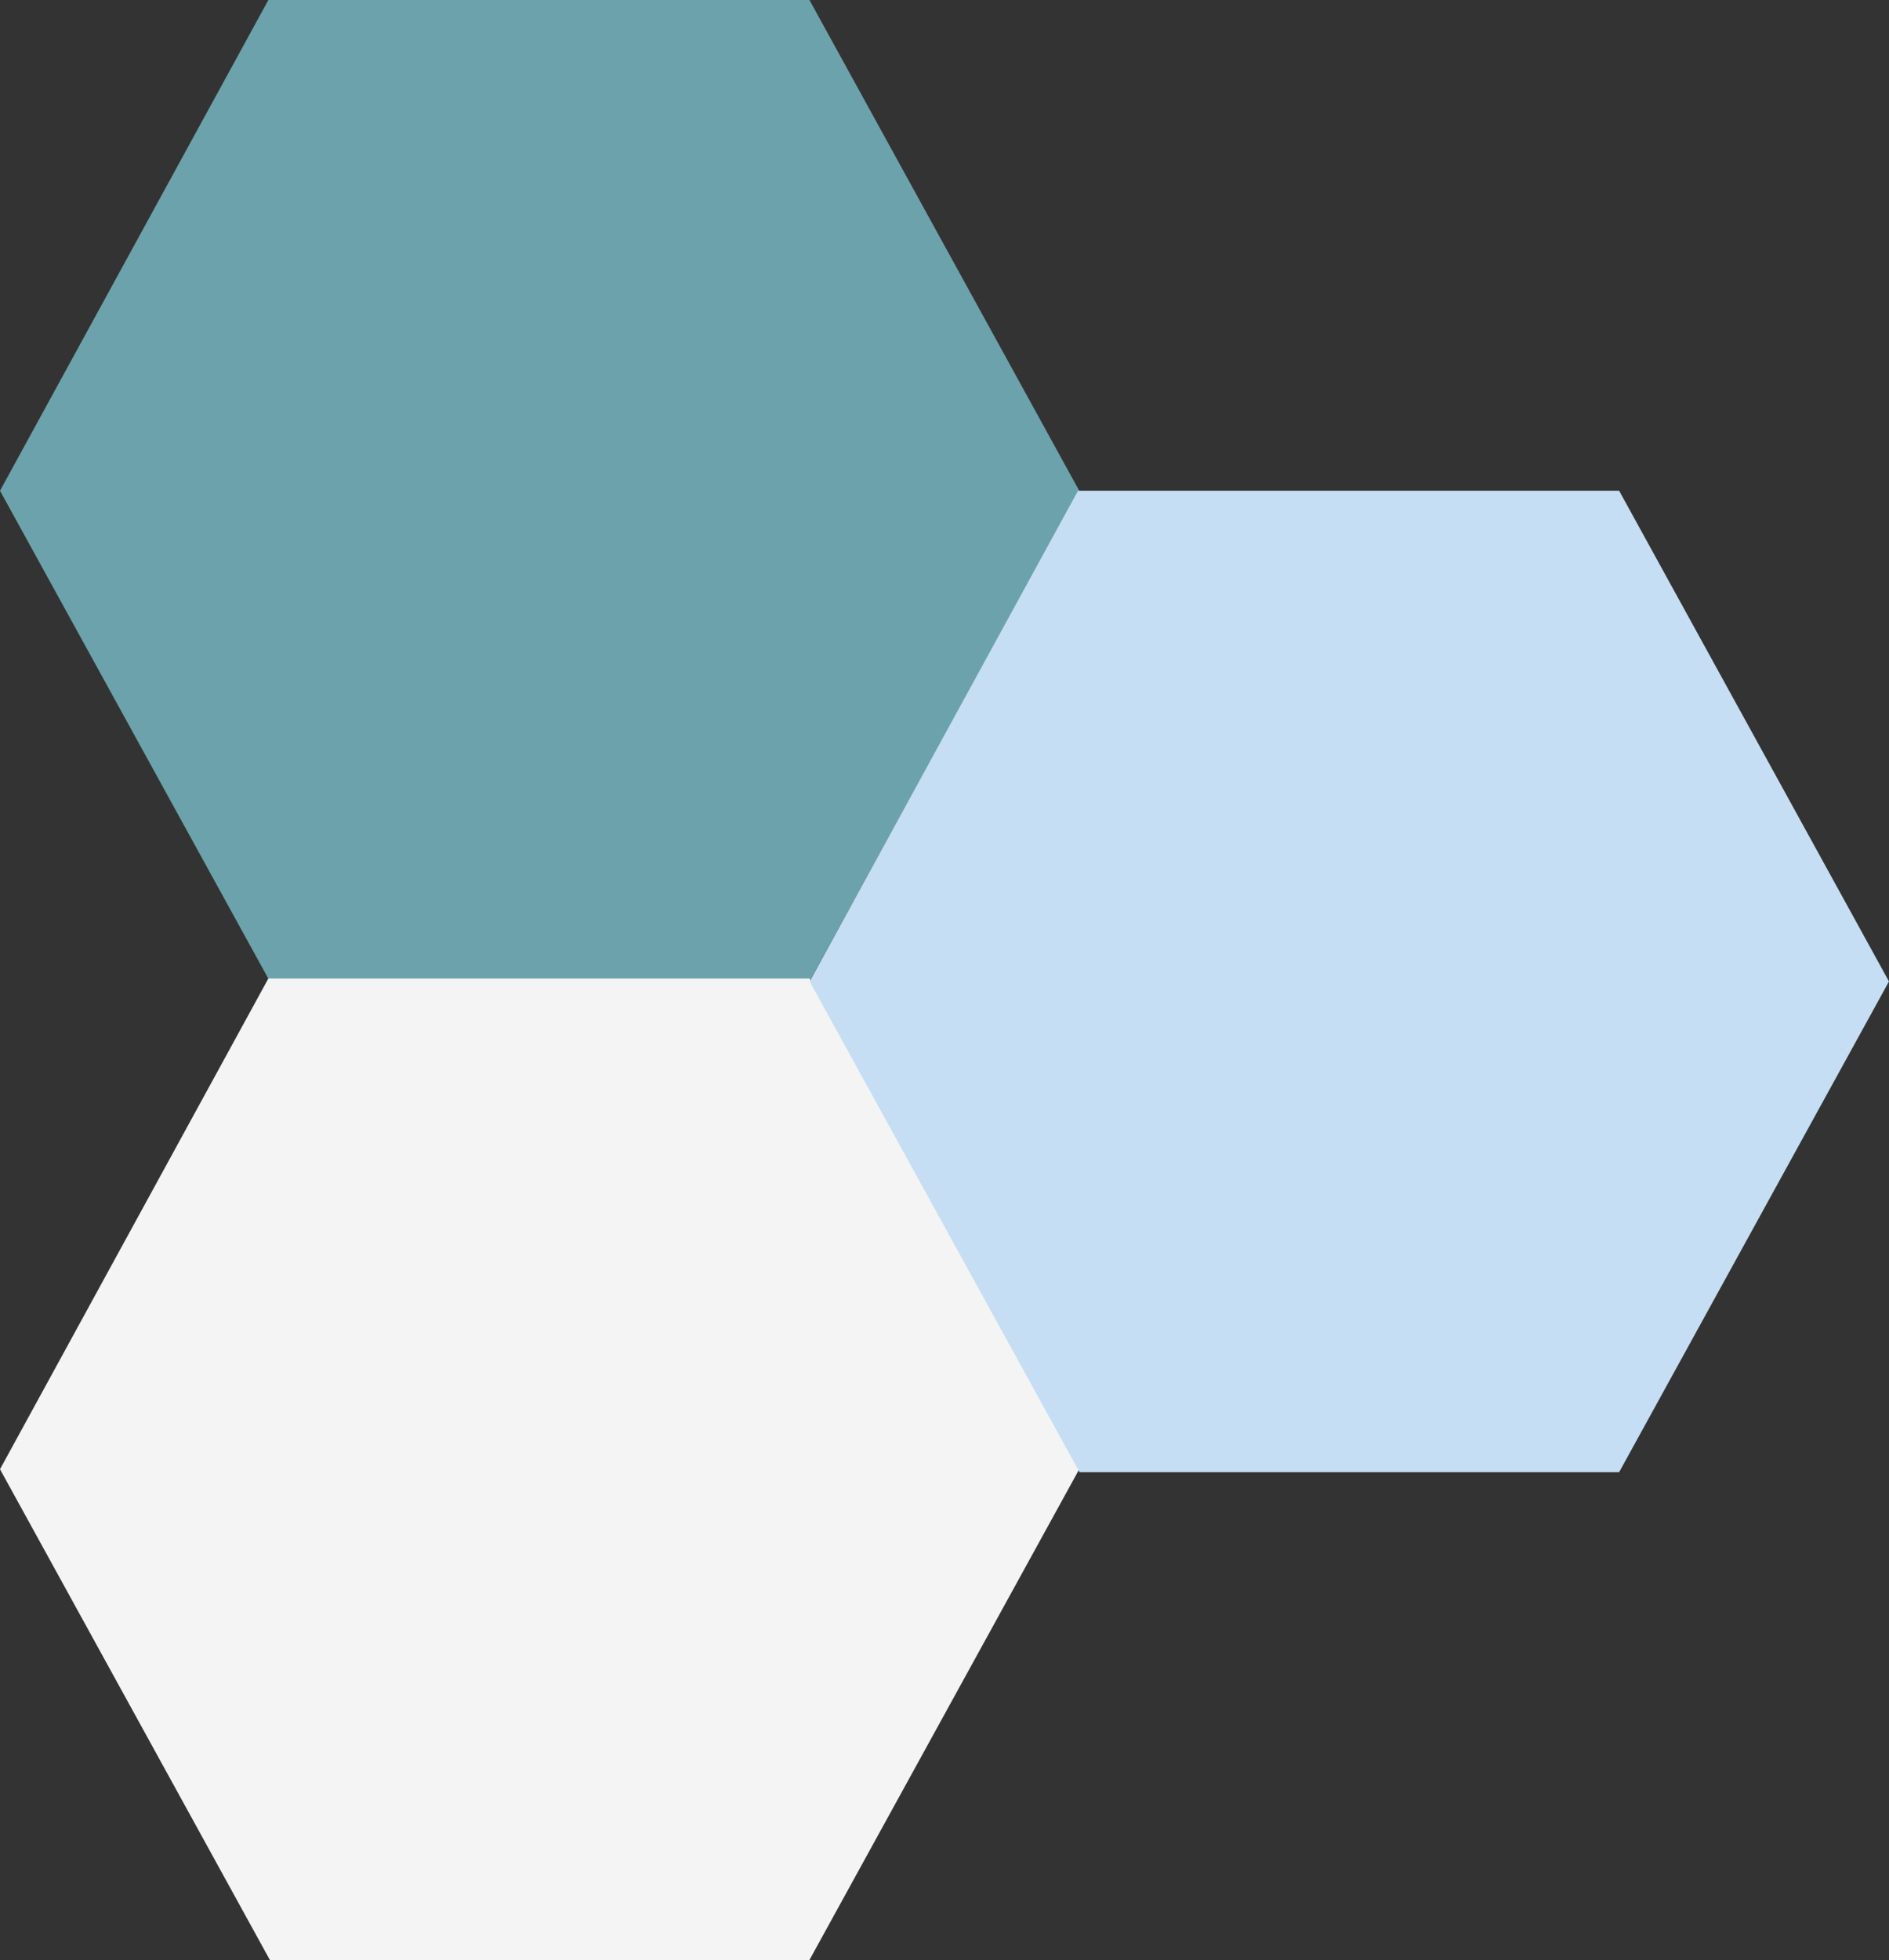 <svg xmlns="http://www.w3.org/2000/svg" id="icon_otc1" width="59.936" height="62.165" viewBox="0 0 59.936 62.165"><rect x="0" y="0" width="59.936" height="62.165" fill="#333333" stroke="none"/><g id="Group_2960" data-name="Group 2960"><path id="Path_71" data-name="Path 71" d="M4.552,0-3.963,15.565,4.6,31.13H21.72l8.56-15.565L21.72,0Z" transform="translate(3.963)" fill="#6ca2ab"></path></g><g id="Group_2961" data-name="Group 2961" transform="translate(0 31.035)"><path id="Path_72" data-name="Path 72" d="M4.552,0-3.963,15.565,4.6,31.13H21.72l8.56-15.565L21.72,0Z" transform="translate(3.963)" fill="#f4f4f4"></path></g><g id="Group_2962" data-name="Group 2962" transform="translate(25.69 15.564)"><path id="Path_73" data-name="Path 73" d="M4.552,0-3.963,15.565,4.6,31.13H21.72l8.562-15.565L21.72,0Z" transform="translate(3.963)" fill="#c6def3"></path></g></svg>